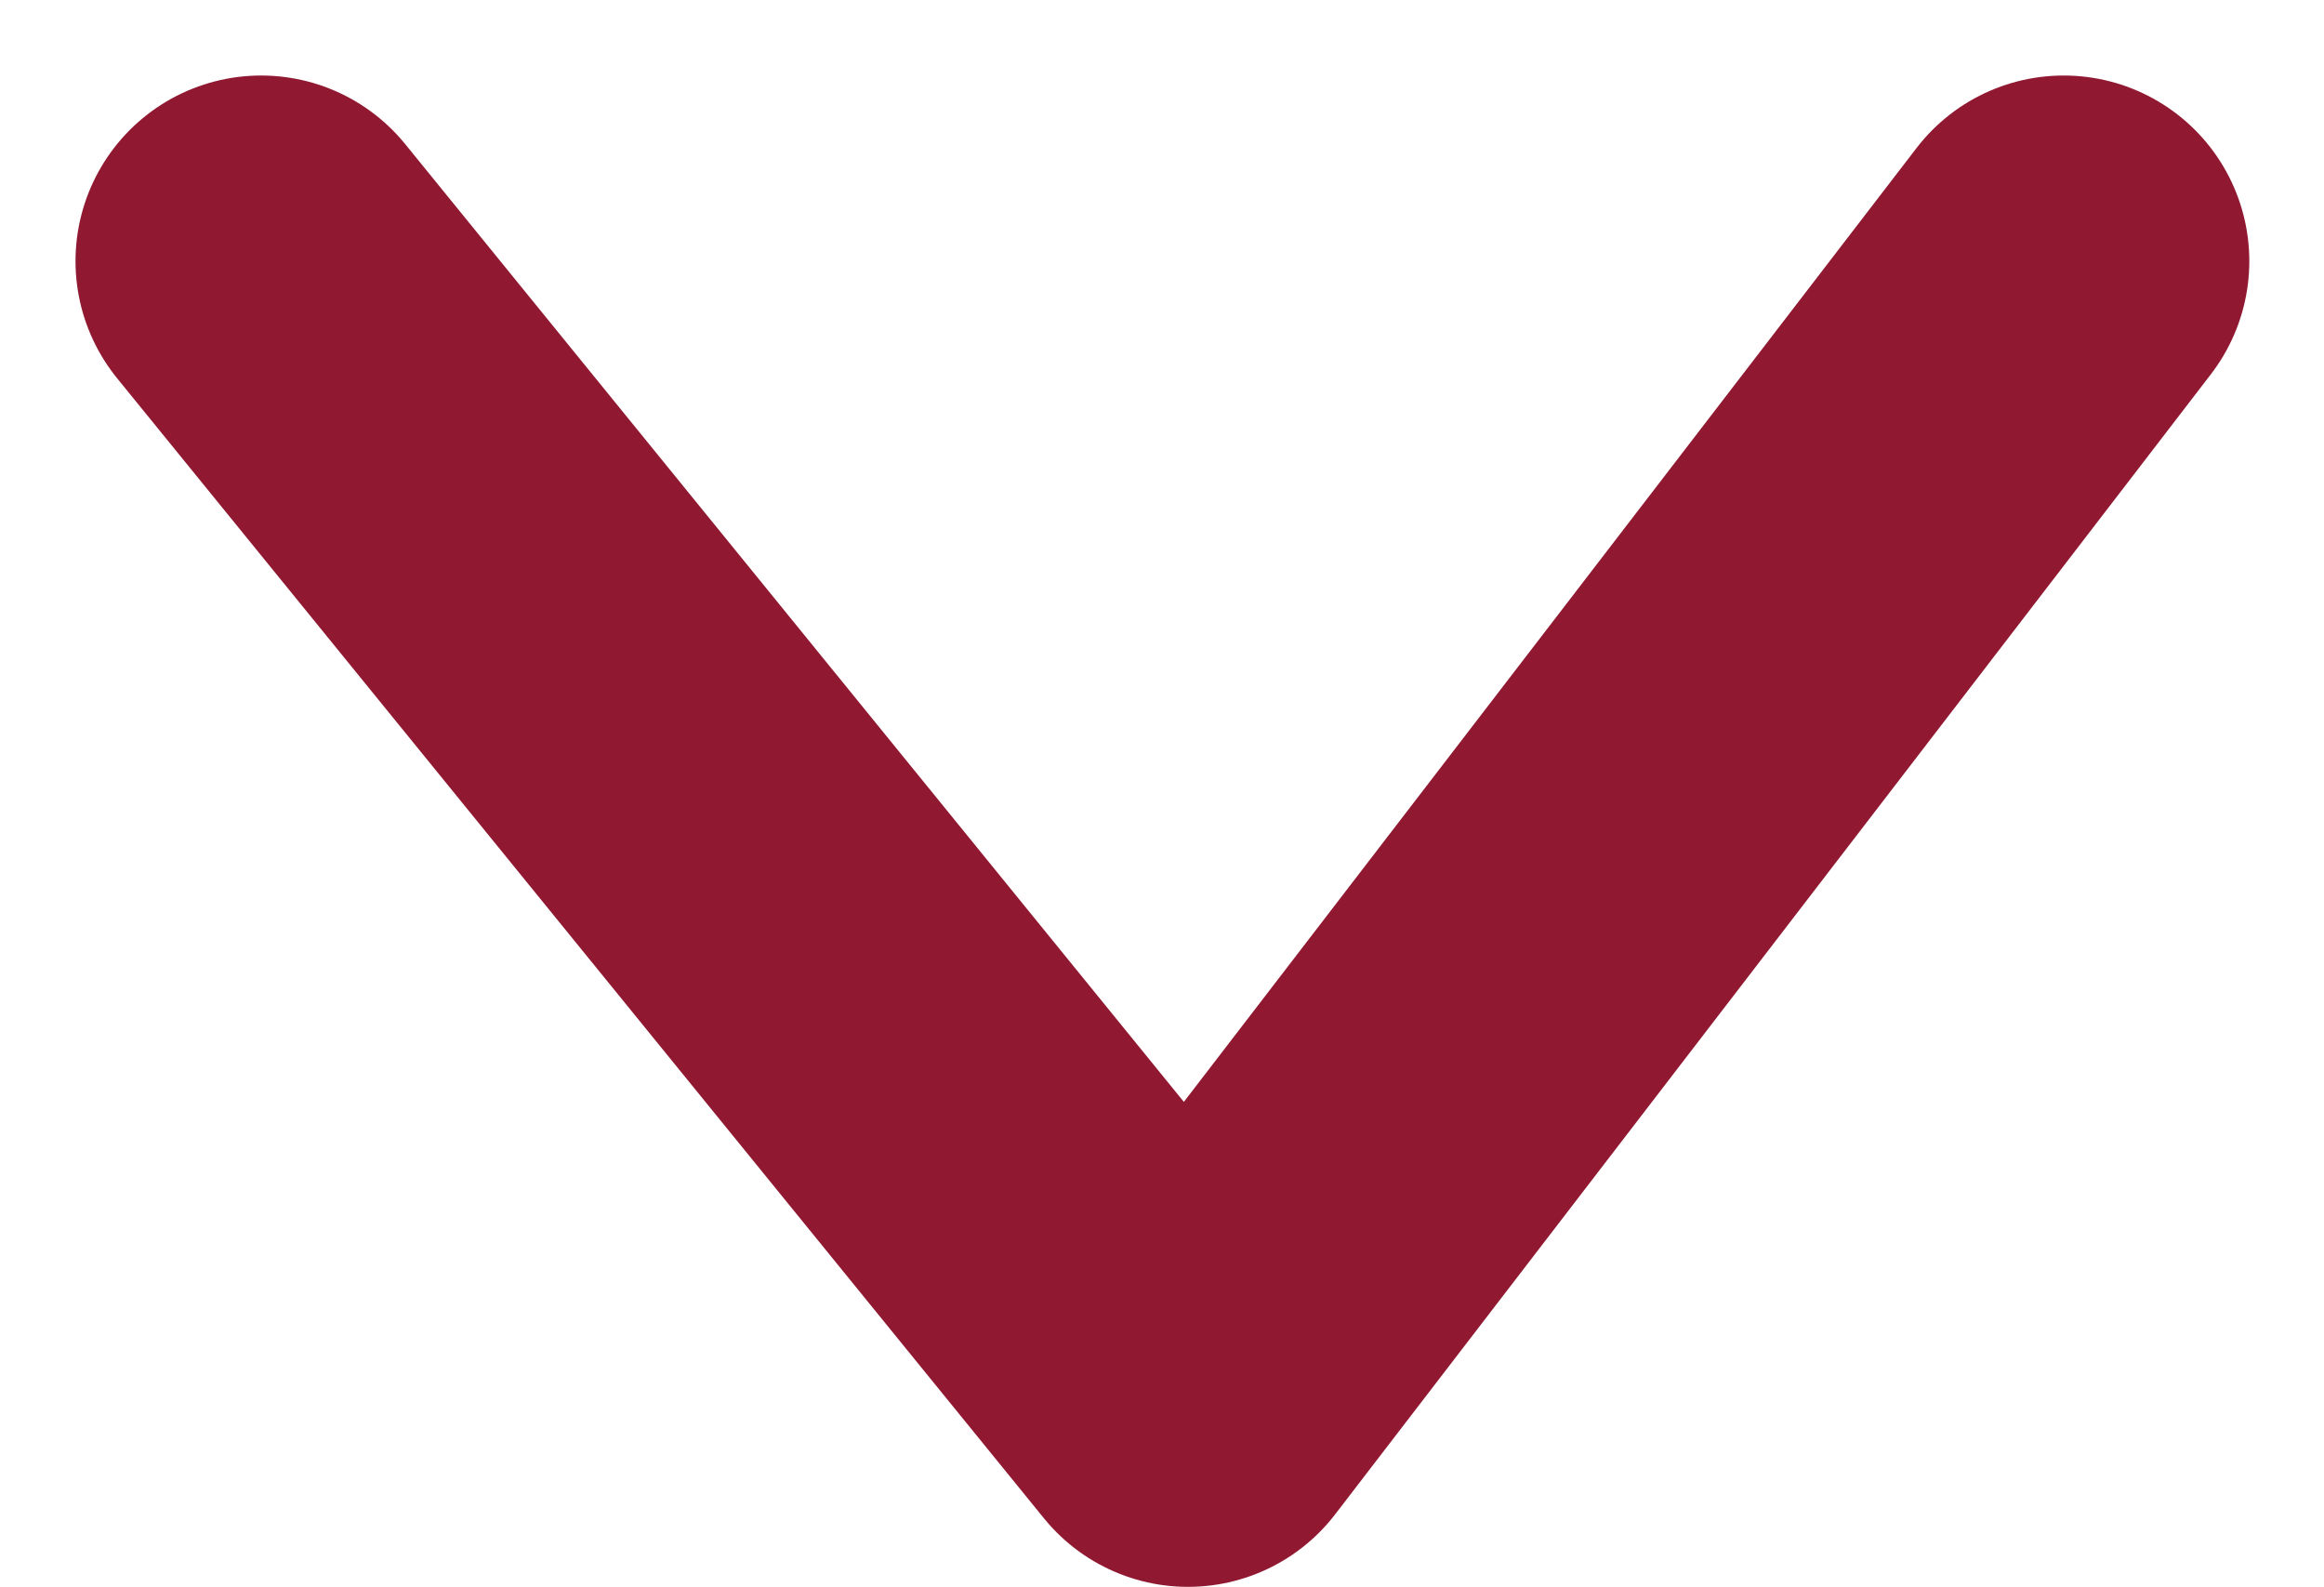 <svg xmlns="http://www.w3.org/2000/svg" width="31.302" height="21.371" viewBox="0 0 31.302 21.371">
  <g id="Componente_22_3" data-name="Componente 22 – 3" transform="translate(3.517 18.871) rotate(-90)">
    <path id="Trazado_35864" data-name="Trazado 35864" d="M15.354,24.279,0,12.484,15.354,0" fill="none" stroke="#911831" stroke-linecap="round" stroke-linejoin="round" stroke-width="5"/>
  </g>
</svg>
